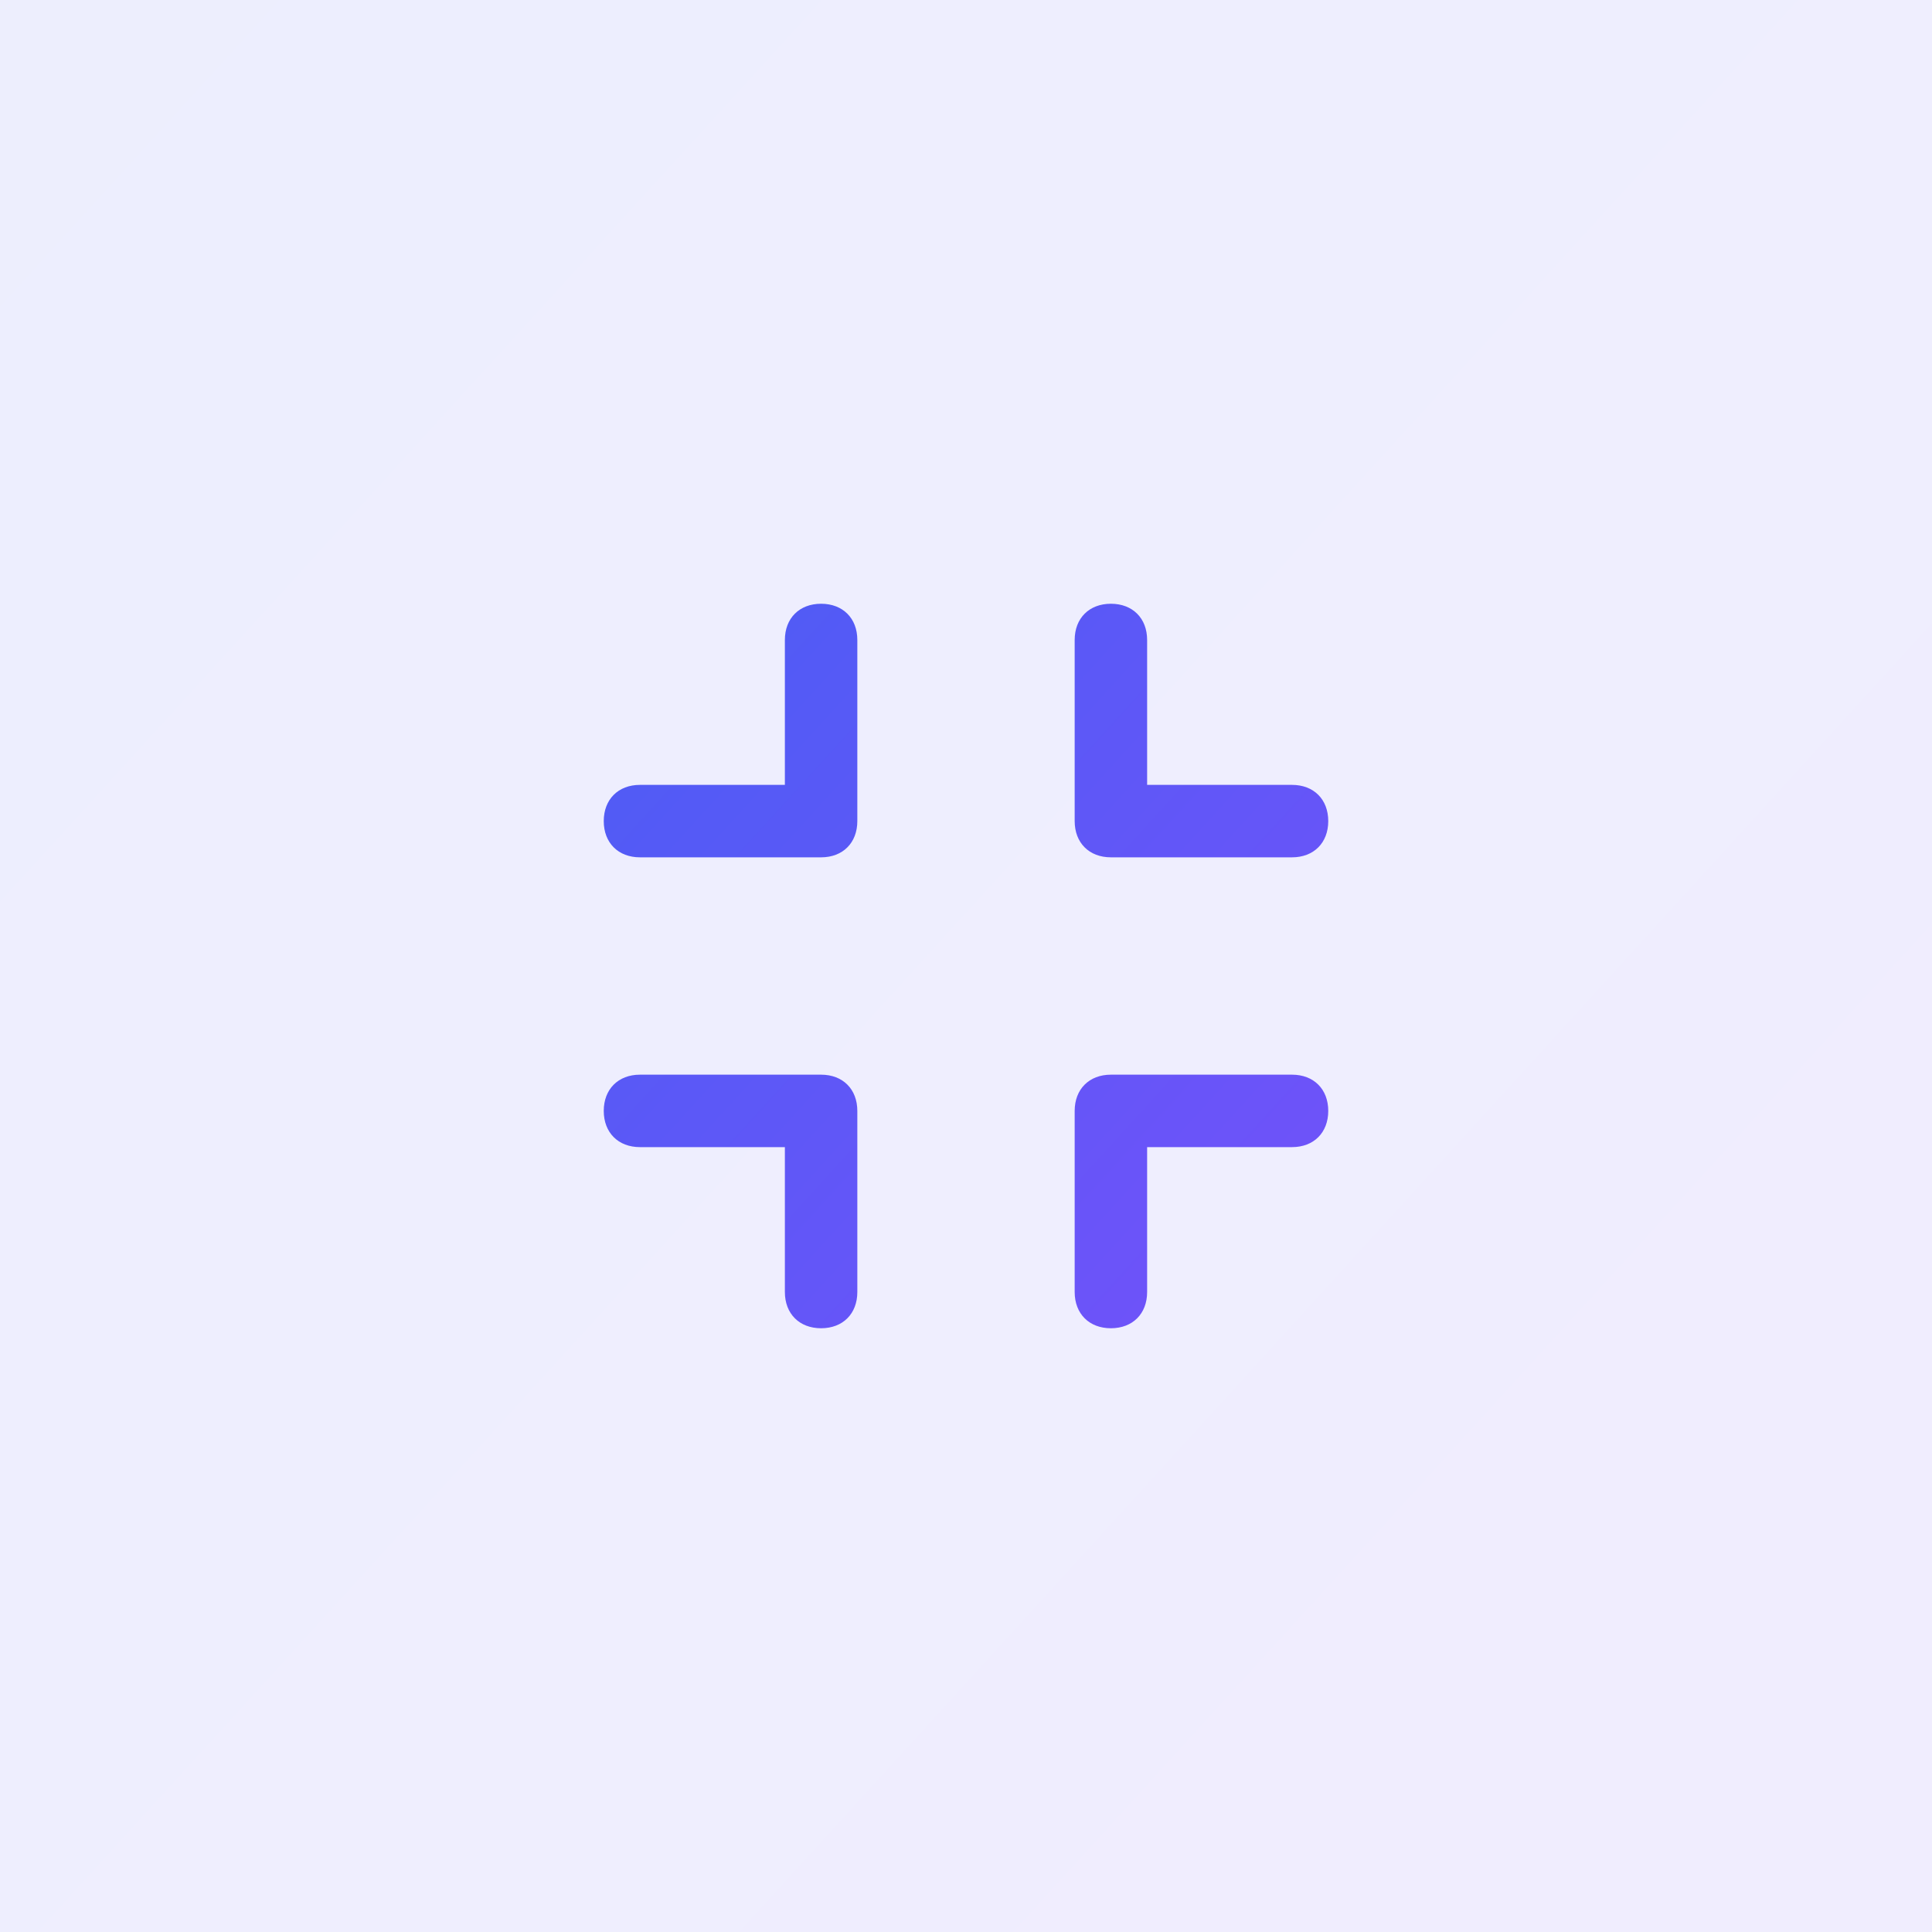 <svg width="64" height="64" viewBox="0 0 64 64" fill="none" xmlns="http://www.w3.org/2000/svg">
<rect width="64" height="64" fill="url(#paint0_linear_54_161)" fill-opacity="0.1"/>
<path d="M27.2 35.6H21.2C20.48 35.6 20 36.08 20 36.8C20 37.52 20.48 38 21.2 38H26V42.8C26 43.52 26.48 44 27.2 44C27.92 44 28.4 43.52 28.4 42.8V36.8C28.4 36.08 27.92 35.6 27.2 35.6ZM27.2 20C26.48 20 26 20.48 26 21.2V26H21.2C20.48 26 20 26.48 20 27.2C20 27.92 20.48 28.4 21.2 28.4H27.2C27.92 28.4 28.4 27.92 28.4 27.2V21.2C28.4 20.48 27.92 20 27.2 20ZM36.8 28.4H42.8C43.52 28.4 44 27.92 44 27.2C44 26.48 43.52 26 42.8 26H38V21.2C38 20.48 37.52 20 36.8 20C36.08 20 35.6 20.48 35.6 21.2V27.2C35.6 27.92 36.08 28.4 36.8 28.4ZM42.8 35.6H36.8C36.08 35.6 35.6 36.08 35.6 36.8V42.8C35.6 43.52 36.08 44 36.8 44C37.52 44 38 43.52 38 42.8V38H42.8C43.52 38 44 37.52 44 36.8C44 36.08 43.52 35.6 42.8 35.6Z" fill="url(#paint1_linear_54_161)"/>
<defs>
<linearGradient id="paint0_linear_54_161" x1="-130.5" y1="-125" x2="134.5" y2="116.5" gradientUnits="userSpaceOnUse">
<stop stop-color="#0172EA"/>
<stop offset="1" stop-color="#9747FF"/>
</linearGradient>
<linearGradient id="paint1_linear_54_161" x1="-28.938" y1="-26.875" x2="70.438" y2="63.688" gradientUnits="userSpaceOnUse">
<stop stop-color="#0172EA"/>
<stop offset="1" stop-color="#9747FF"/>
</linearGradient>
</defs>
</svg>
